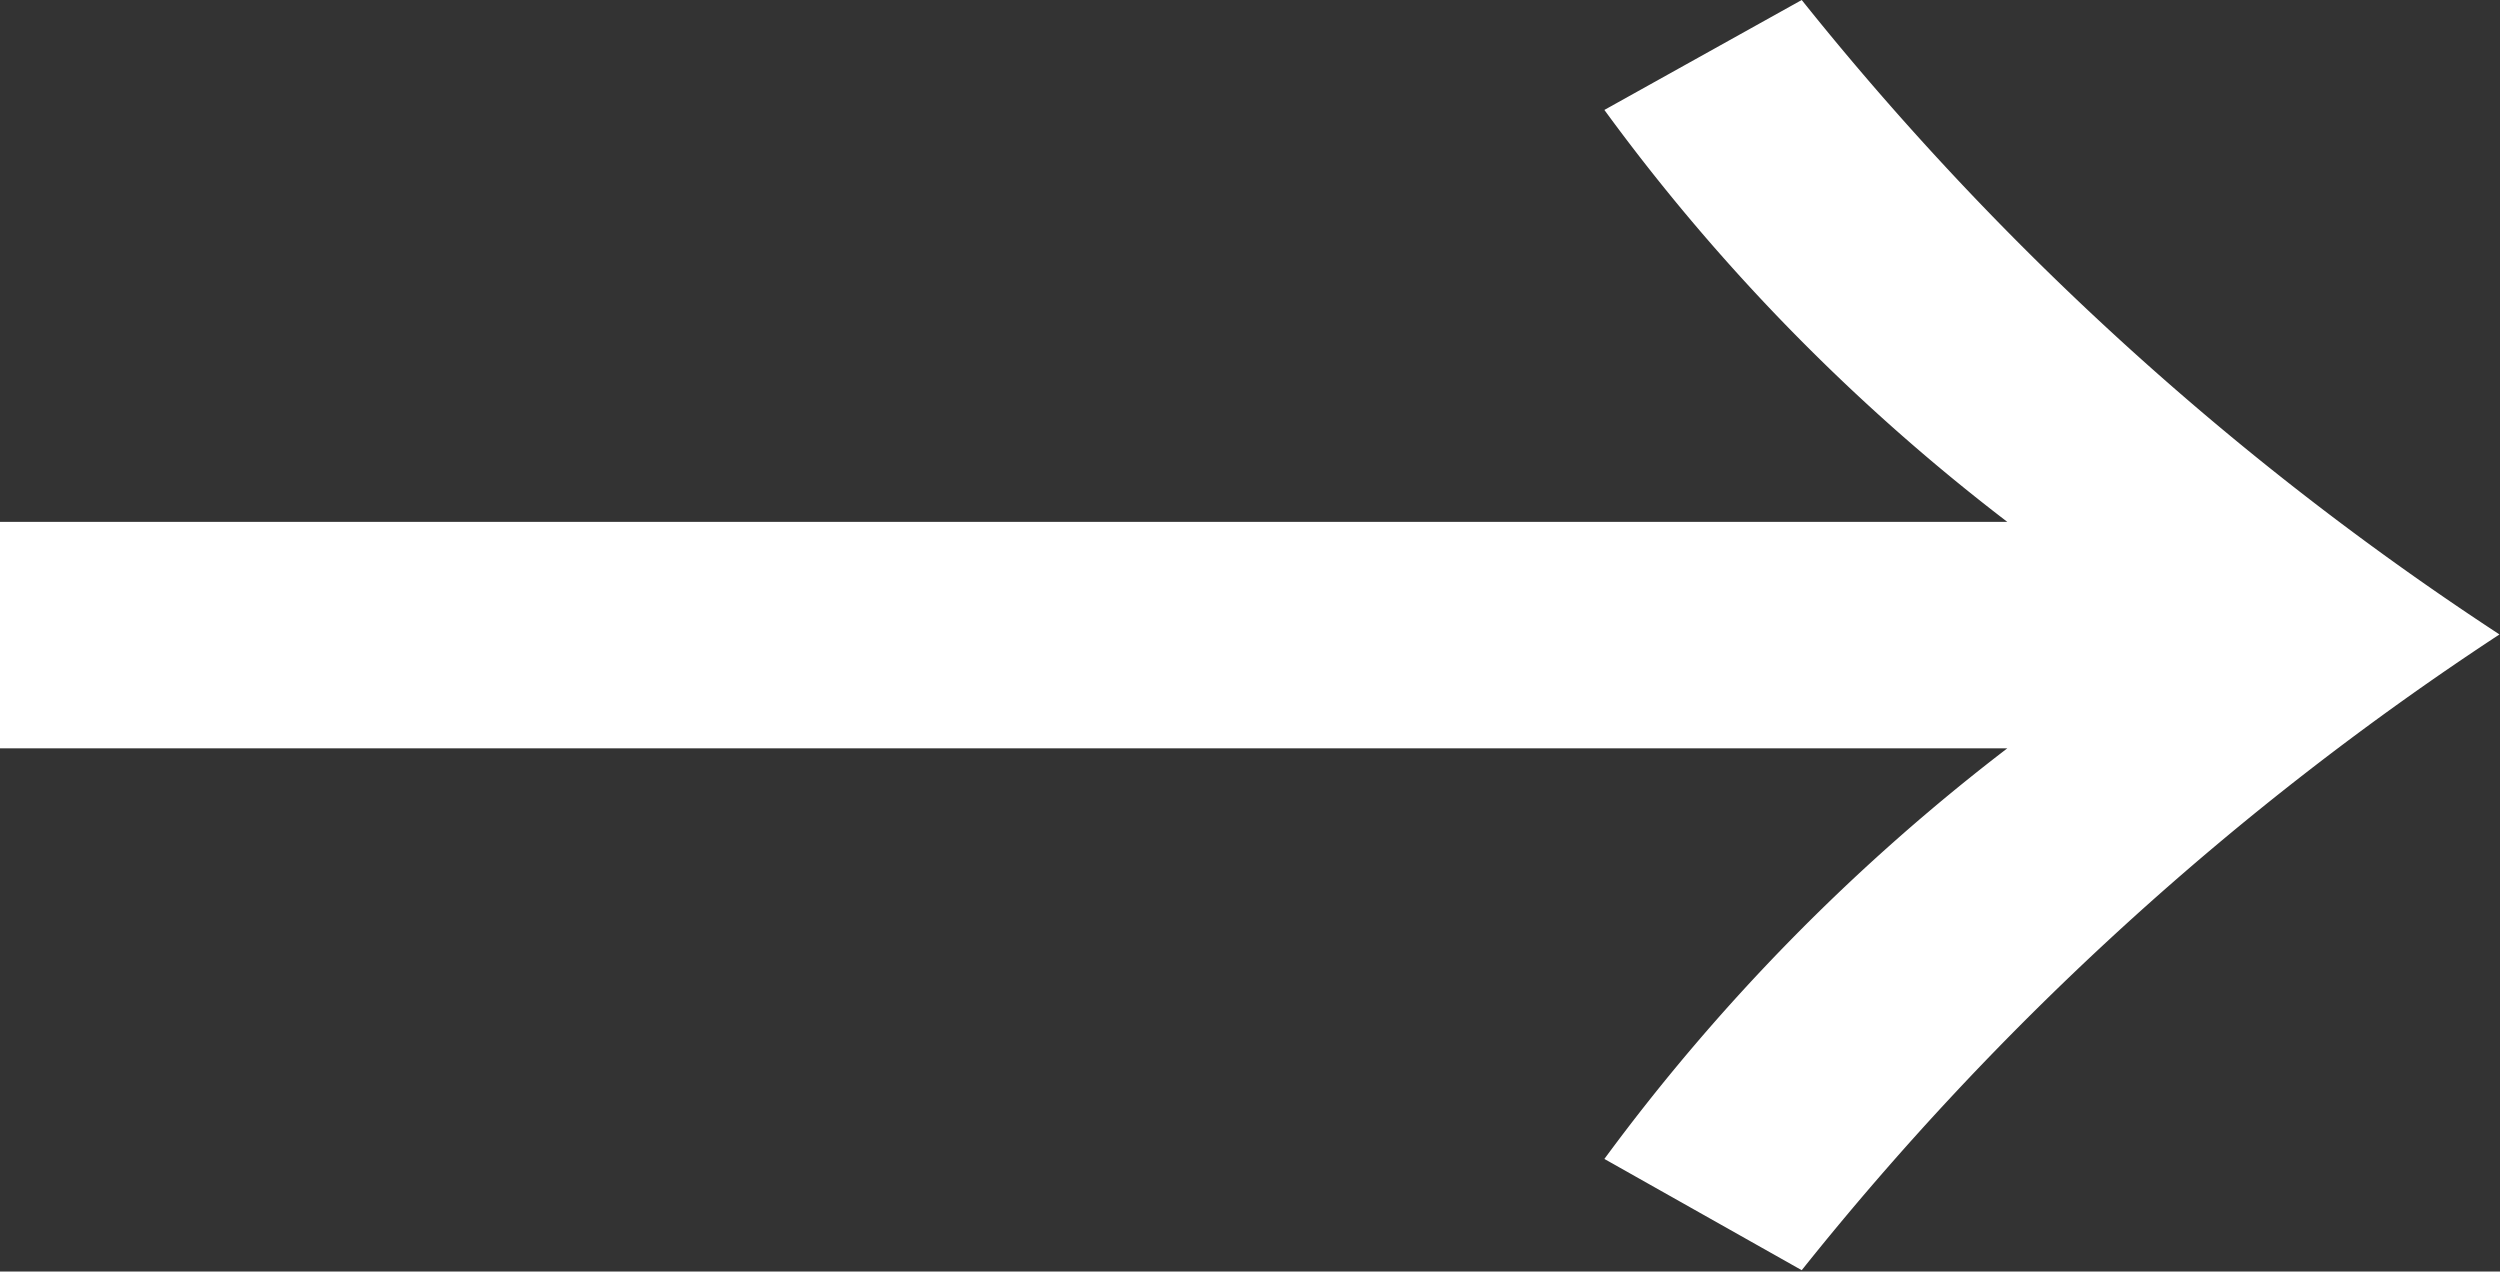 <svg xmlns="http://www.w3.org/2000/svg" width="18.875" height="9.6" viewBox="0 0 18.875 9.6">
  <rect x="0" y="0" width="18.875" height="9.6" fill="#333333" stroke="none"/>
  <defs>
    <style>
      .cls-1 {
        fill: #fff;
        fill-rule: evenodd;
      }
    </style>
  </defs>
  <path id="_" data-name="→" class="cls-1" d="M771.686,1201.03H756.517v1.71h15.169a15.384,15.384,0,0,0-3.042,3.1l1.49,0.84a22.615,22.615,0,0,1,5.268-4.8,22.57,22.57,0,0,1-5.268-4.79l-1.49.83A15.189,15.189,0,0,0,771.686,1201.03Z" transform="translate(-756.531 -1197.09)"/>
</svg>
